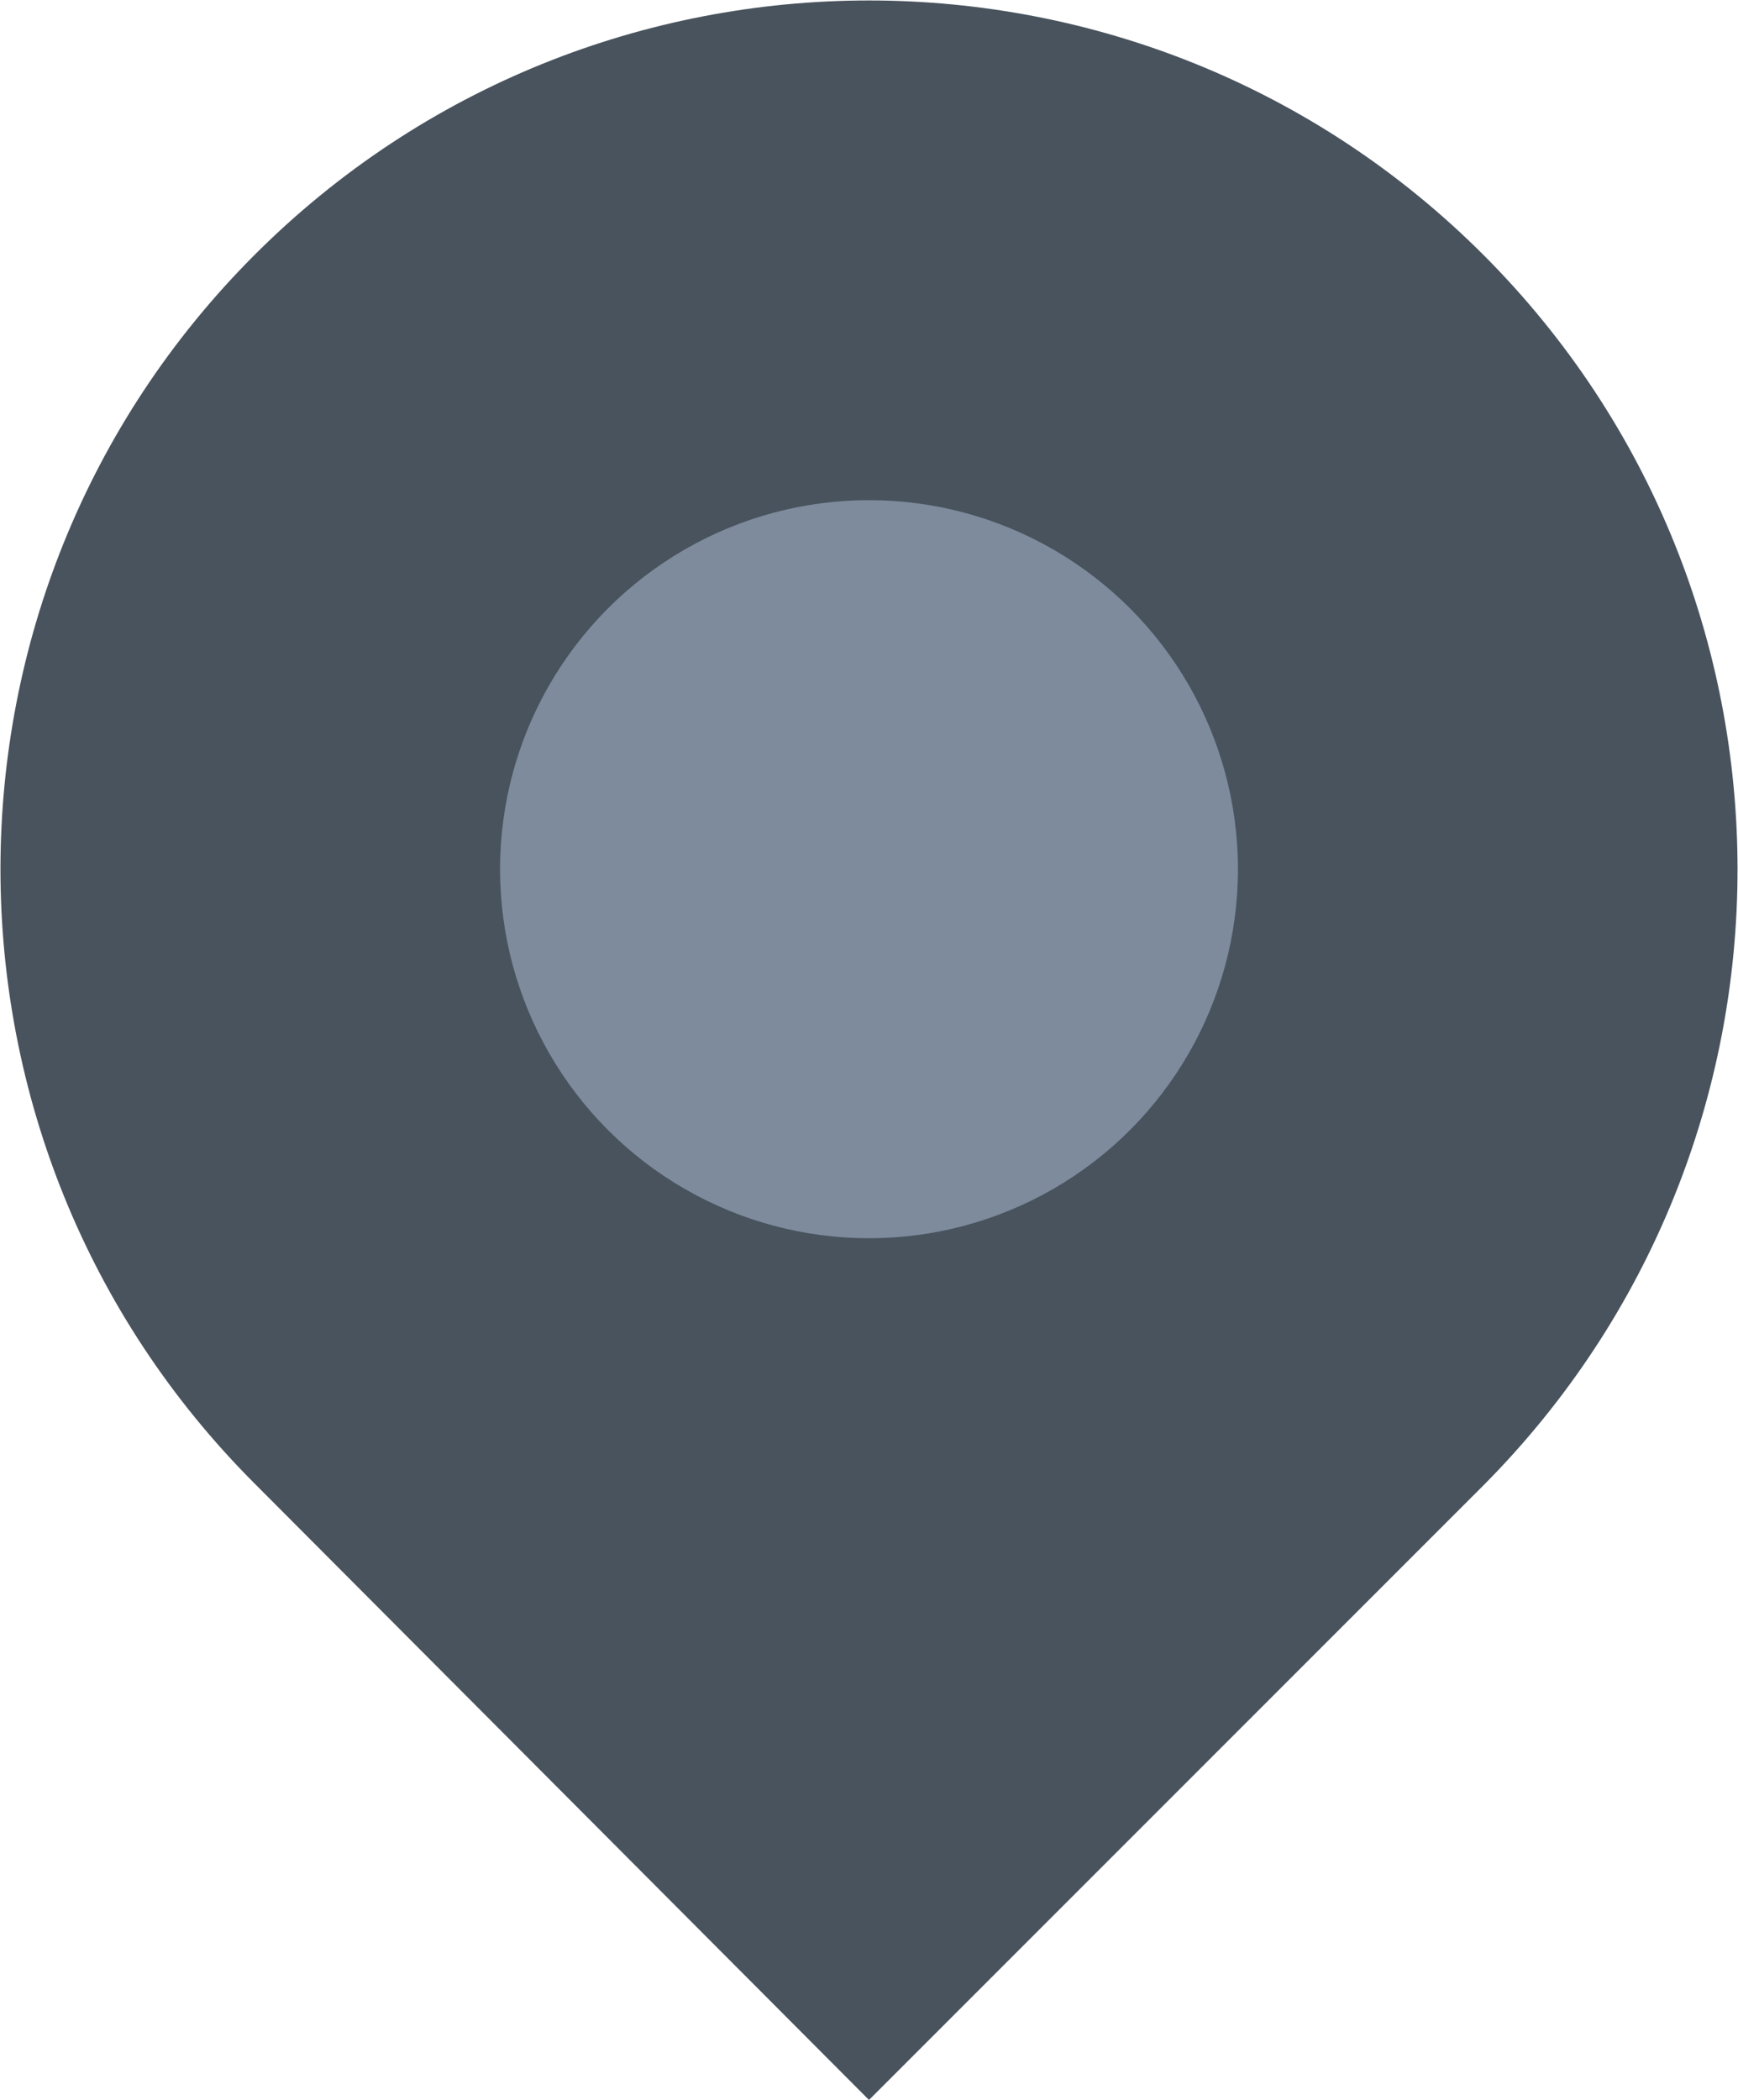 <?xml version="1.0" encoding="utf-8"?>
<!-- Generator: Adobe Illustrator 25.2.3, SVG Export Plug-In . SVG Version: 6.00 Build 0)  -->
<svg version="1.1" id="Capa_1" xmlns="http://www.w3.org/2000/svg" xmlns:xlink="http://www.w3.org/1999/xlink" x="0px" y="0px"
	 viewBox="0 0 92.8 112.1" style="enable-background:new 0 0 92.8 112.1;" xml:space="preserve">
<style type="text/css">
	.st0{fill:none;stroke:#000000;stroke-width:1.743;stroke-linecap:round;stroke-miterlimit:10;}
	.st1{fill:#48535D;}
	.st2{fill:#7D8B9D;}
</style>
<g>
	<path class="st0" d="M92.8,96.3"/>
	<path class="st0" d="M92.8,96.3"/>
	<path class="st1" d="M79.2,13.6L79.2,13.6c18.1,18.1,18.1,47.5,0,65.7l-32.8,32.8L13.6,79.2c-18.1-18.1-18.1-47.5,0-65.6l0,0
		C31.7-4.5,61.1-4.5,79.2,13.6z"/>
	<circle class="st2" cx="46.4" cy="46.4" r="19.7"/>
</g>
</svg>
